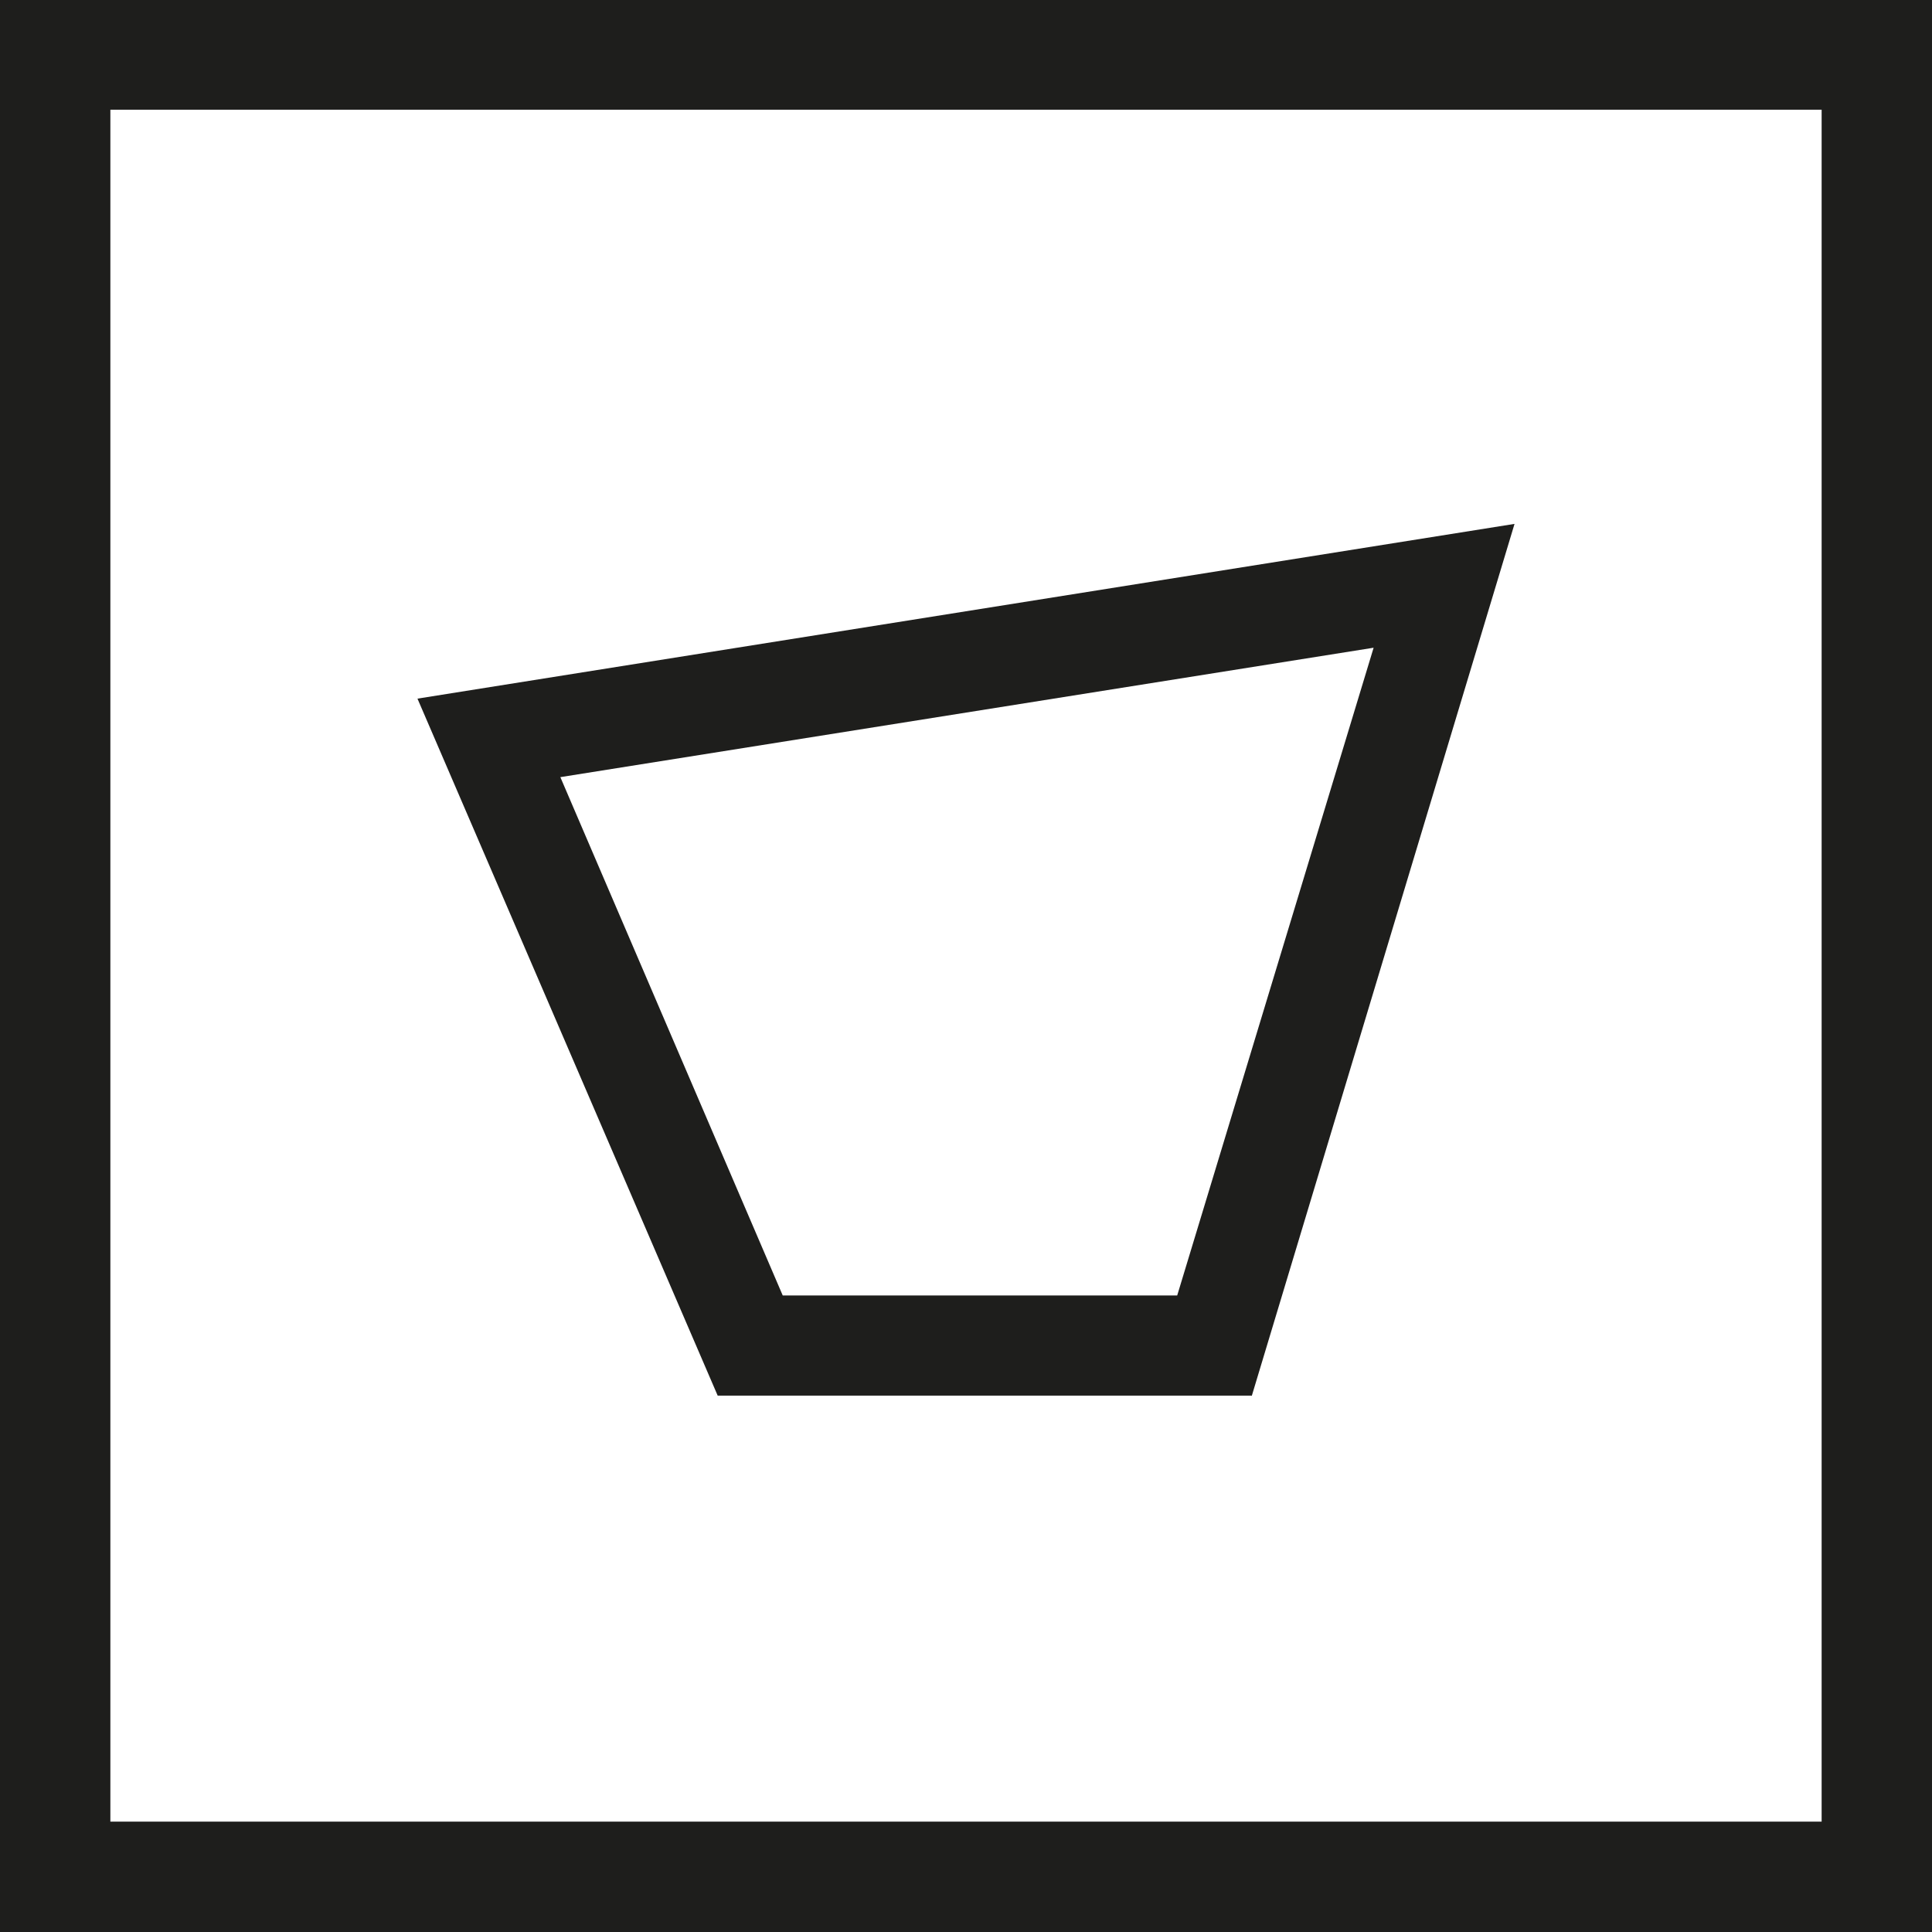 <?xml version="1.0" encoding="UTF-8"?><svg id="a" xmlns="http://www.w3.org/2000/svg" viewBox="0 0 58.82 58.82"><defs><style>.b{fill:#1e1e1c;}</style></defs><path class="b" d="M58.82,58.82H0V0H58.82V58.82ZM3.36,55.46H55.46V3.34H3.36V55.46Z"/><path class="b" d="M38.1,42.49H21.85L12.71,21.27l33.4-5.32-8,26.55Zm-14.27-3.05h12.01l5.98-19.72-24.76,3.94,6.77,15.78Z"/></svg>